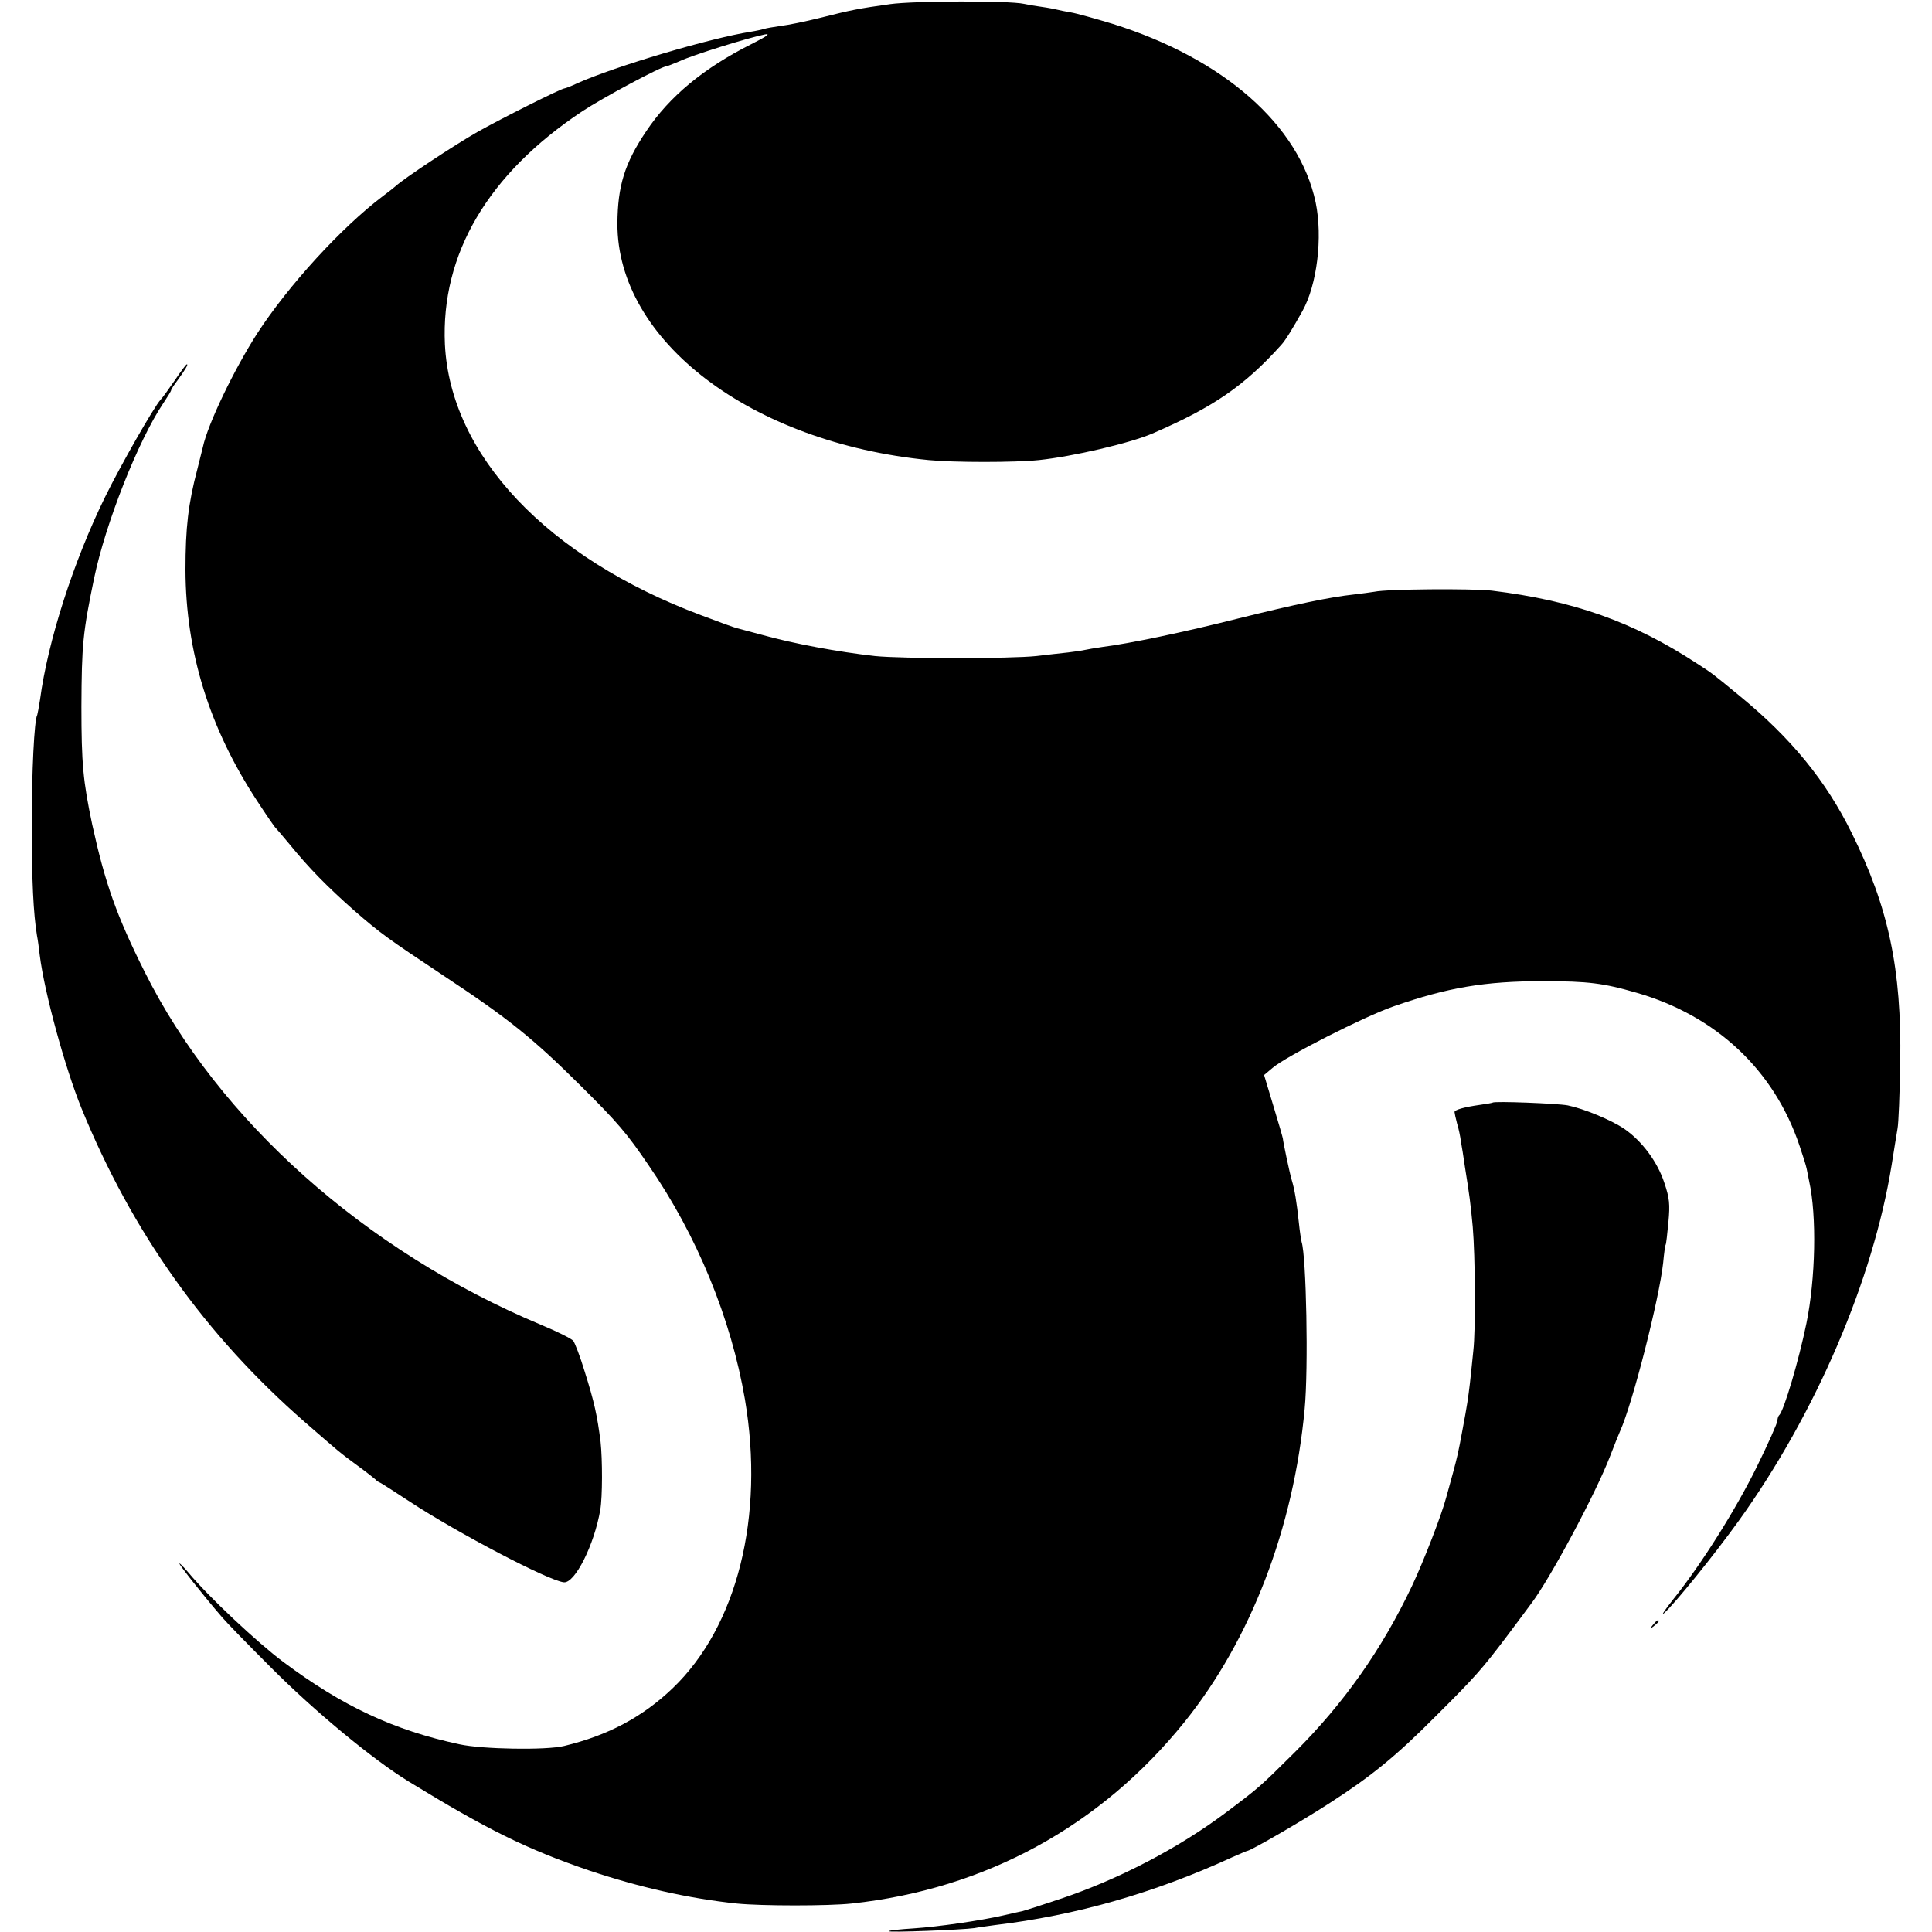 <?xml version="1.0" standalone="no"?>
<!DOCTYPE svg PUBLIC "-//W3C//DTD SVG 20010904//EN"
 "http://www.w3.org/TR/2001/REC-SVG-20010904/DTD/svg10.dtd">
<svg version="1.0" xmlns="http://www.w3.org/2000/svg"
 width="700pt" height="700pt" viewBox="0 0 700 700"
 preserveAspectRatio="xMidYMid meet">
<g transform="translate(0,700) scale(0.1,-0.1)"
fill="#000000" stroke="none">
<path d="M3225 6985 c-115 -16 -140 -21 -255 -50 -52 -13 -116 -26 -142 -29
-26 -4 -53 -8 -60 -11 -7 -2 -29 -7 -48 -10 -147 -23 -490 -125 -627 -186 -23
-11 -44 -19 -47 -19 -12 0 -231 -110 -316 -158 -86 -49 -267 -169 -296 -196
-7 -6 -27 -22 -46 -36 -150 -113 -343 -324 -456 -498 -84 -131 -179 -328 -197
-412 -2 -8 -11 -44 -20 -80 -33 -125 -43 -212 -43 -365 1 -297 86 -572 259
-836 34 -52 64 -96 68 -99 3 -3 26 -30 51 -60 69 -85 136 -153 232 -238 99
-86 122 -102 328 -239 233 -154 322 -226 495 -398 132 -131 167 -172 245 -287
176 -255 299 -556 349 -848 72 -425 -28 -823 -262 -1047 -110 -105 -235 -171
-393 -209 -65 -16 -297 -12 -379 6 -238 51 -424 138 -638 298 -94 70 -272 237
-345 325 -18 21 -32 35 -32 32 0 -6 86 -115 155 -195 16 -19 95 -100 175 -180
159 -160 372 -336 501 -415 284 -174 428 -245 653 -322 178 -60 362 -102 536
-120 90 -9 331 -9 415 0 485 52 902 280 1206 657 241 299 396 704 436 1135 14
148 6 553 -11 605 -2 8 -7 40 -10 70 -8 75 -15 119 -26 155 -8 27 -31 137 -32
150 0 2 -15 55 -34 117 l-34 113 31 26 c47 41 334 187 439 223 195 68 330 91
540 91 165 0 219 -7 340 -42 288 -83 498 -280 590 -554 12 -35 24 -73 26 -84
2 -11 6 -31 9 -45 28 -126 23 -354 -10 -515 -28 -136 -81 -314 -98 -332 -4 -3
-7 -13 -7 -20 0 -8 -33 -83 -74 -166 -76 -155 -201 -354 -303 -481 -31 -39
-46 -62 -34 -51 37 32 181 210 271 335 279 388 487 874 554 1290 8 52 18 111
21 130 4 19 8 127 10 240 5 340 -42 562 -176 832 -93 189 -219 343 -404 495
-108 89 -100 82 -155 118 -232 152 -449 229 -745 265 -71 8 -379 6 -425 -4
-14 -2 -47 -7 -75 -10 -84 -9 -210 -35 -419 -87 -198 -50 -395 -91 -491 -103
-27 -4 -57 -9 -65 -11 -8 -2 -35 -6 -60 -9 -25 -3 -76 -8 -115 -13 -92 -10
-490 -10 -585 0 -134 15 -296 45 -410 77 -41 11 -82 22 -90 24 -9 2 -67 23
-130 47 -558 209 -908 580 -928 981 -15 327 156 618 498 845 74 49 287 163
305 163 3 0 25 9 49 19 44 21 246 84 306 96 24 5 10 -6 -48 -35 -173 -87 -297
-190 -381 -316 -78 -116 -103 -198 -104 -334 -1 -425 484 -794 1128 -857 92
-9 312 -9 399 0 124 13 329 61 411 96 220 95 333 172 467 321 15 16 42 60 77
123 53 95 74 267 48 393 -59 281 -334 522 -737 648 -63 19 -131 38 -150 41
-19 3 -42 8 -50 10 -8 2 -33 7 -55 10 -23 3 -52 8 -65 11 -55 12 -398 11 -485
-1z"/>
<path d="M634 5623 c-22 -32 -45 -64 -52 -71 -24 -26 -145 -238 -201 -352
-115 -234 -208 -524 -236 -735 -4 -27 -9 -52 -10 -55 -11 -18 -20 -206 -20
-400 0 -200 6 -321 19 -400 3 -14 7 -45 10 -71 17 -136 92 -409 151 -554 184
-451 450 -824 810 -1138 124 -108 126 -110 190 -157 33 -24 62 -47 65 -50 3
-4 10 -9 15 -11 6 -2 55 -34 110 -70 174 -114 502 -286 558 -292 40 -4 110
135 132 263 8 46 8 182 1 246 -12 94 -22 142 -58 256 -16 53 -35 102 -41 110
-7 8 -59 34 -117 58 -635 266 -1168 740 -1437 1281 -101 202 -142 318 -189
532 -33 157 -39 220 -39 427 1 224 5 267 46 465 41 198 160 499 250 633 16 24
29 45 29 48 0 3 11 20 24 37 28 39 39 57 33 57 -3 0 -22 -26 -43 -57z"/>
<path d="M5408 3005 c-1 -1 -22 -5 -45 -8 -57 -8 -93 -18 -93 -26 0 -3 4 -22
9 -41 6 -19 12 -48 14 -65 3 -16 10 -59 15 -95 16 -100 20 -129 28 -215 9
-104 11 -373 2 -450 -3 -33 -9 -85 -12 -115 -7 -58 -10 -80 -27 -170 -16 -87
-19 -98 -35 -158 -9 -32 -19 -70 -24 -87 -16 -62 -82 -232 -124 -321 -109
-230 -247 -426 -426 -604 -126 -125 -127 -126 -248 -217 -173 -130 -391 -243
-600 -313 -68 -23 -131 -43 -140 -45 -9 -2 -39 -8 -67 -15 -83 -19 -235 -41
-325 -47 -47 -3 -87 -7 -90 -10 -5 -6 269 5 310 11 14 3 48 7 75 11 293 35
577 116 860 246 28 12 52 23 55 23 18 4 204 112 299 174 149 96 240 170 381
312 142 141 171 174 260 292 38 51 78 104 88 118 67 88 234 399 286 535 15 39
31 79 36 90 45 99 142 480 156 610 3 33 7 62 9 65 2 3 6 40 10 82 6 65 4 87
-15 143 -25 76 -81 151 -145 195 -47 32 -146 73 -205 85 -37 7 -266 16 -272
10z"/>
<path d="M5989 1113 c-13 -16 -12 -17 4 -4 9 7 17 15 17 17 0 8 -8 3 -21 -13z"/>
</g>
</svg>
